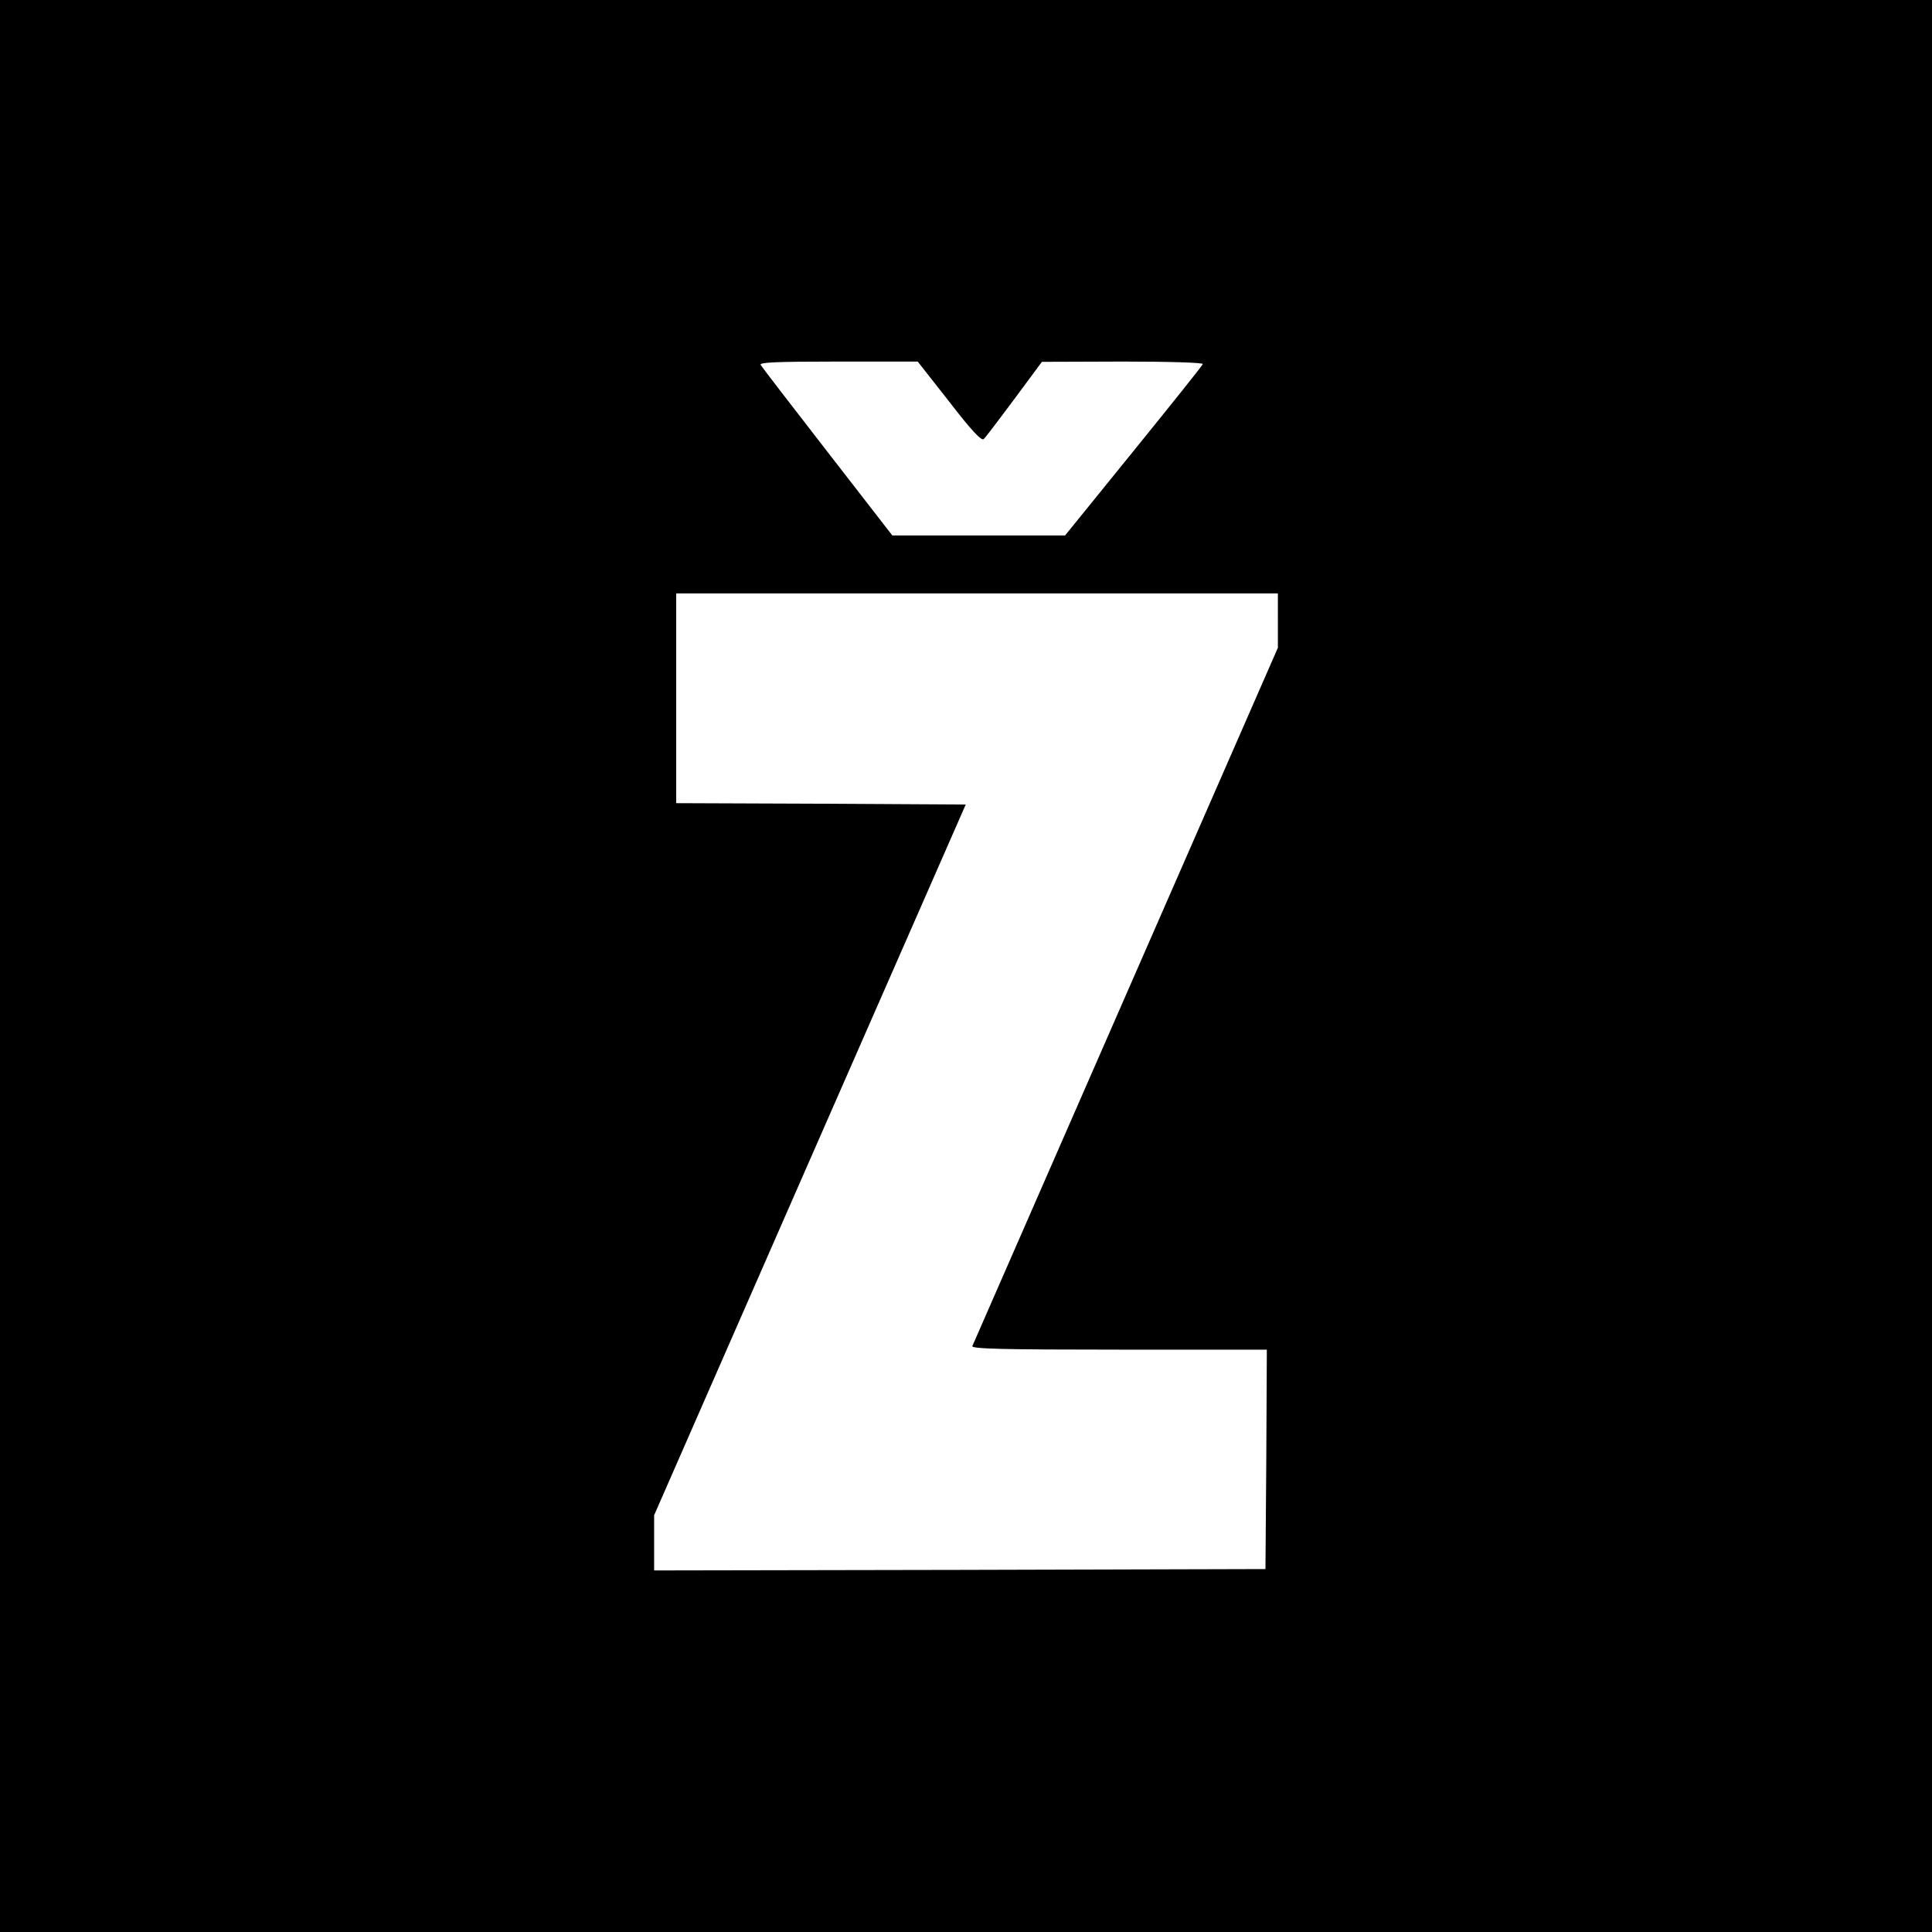 <?xml version="1.0" standalone="no"?>
<!DOCTYPE svg PUBLIC "-//W3C//DTD SVG 20010904//EN"
 "http://www.w3.org/TR/2001/REC-SVG-20010904/DTD/svg10.dtd">
<svg version="1.0" xmlns="http://www.w3.org/2000/svg"
 width="700pt" height="700pt" viewBox="0 0 700 700"
 preserveAspectRatio="xMidYMid meet">
<g transform="translate(0,700) scale(0.1,-0.1)"
fill="#000000" stroke="none">
<path d="M0 3500 l0 -3500 3500 0 3500 0 0 3500 0 3500 -3500 0 -3500 0 0
-3500z m3439 2045 c79 -103 117 -143 125 -136 6 5 56 71 111 145 l100 135 293
1 c175 0 292 -4 290 -9 -1 -5 -115 -147 -251 -315 l-248 -306 -313 0 -313 0
-235 303 c-129 166 -238 308 -242 315 -6 9 53 12 281 12 l288 0 114 -145z
m1191 -794 l0 -98 -551 -1259 c-303 -692 -553 -1265 -556 -1271 -4 -10 106
-13 531 -13 l536 0 -2 -397 -3 -398 -1107 -3 -1108 -2 0 100 0 100 564 1287
565 1288 -525 3 -524 2 0 380 0 380 1090 0 1090 0 0 -99z"/>
</g>
</svg>
